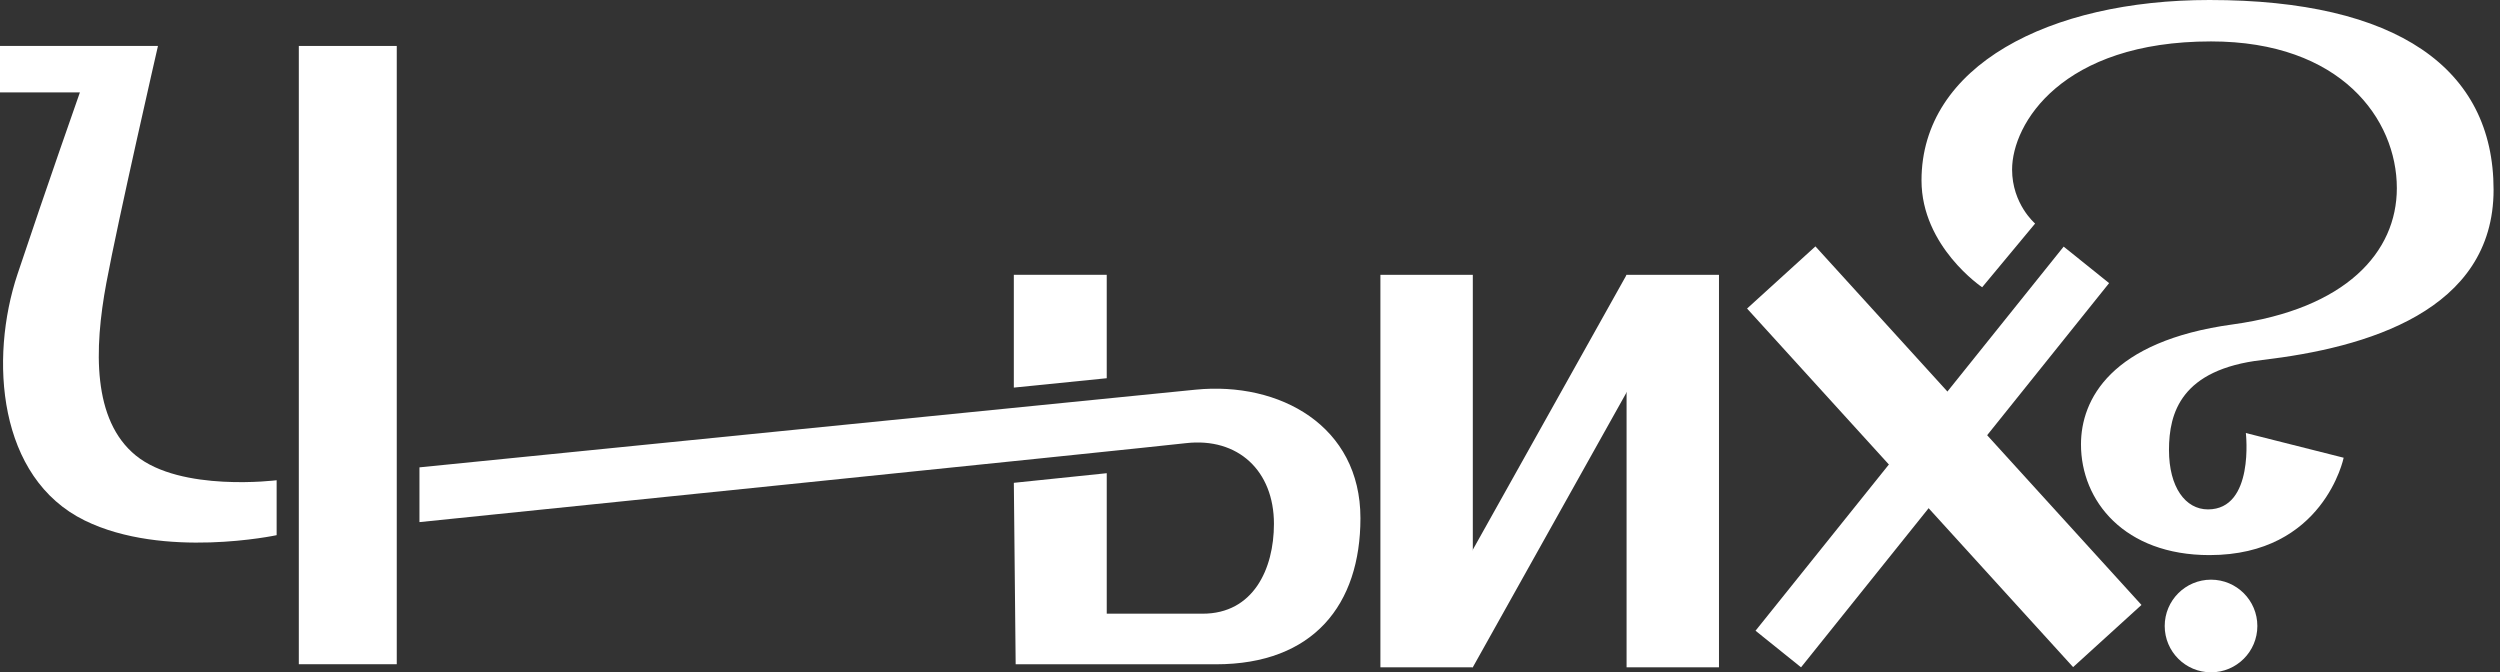 <?xml version="1.0" encoding="UTF-8"?> <svg xmlns="http://www.w3.org/2000/svg" width="383" height="103" viewBox="0 0 383 103" fill="none"><rect x="0" y="0" width="383" height="103" fill="#333333" stroke="none"/><path d="M64.26 79.977V71.599C64.26 71.599 172.596 60.736 183.179 59.696C196.044 58.425 208.419 65.233 208.419 79.38C208.419 92.63 201.225 101.769 186.28 101.769H155.599L155.32 73.968L169.553 72.494V94.017H184.257C192 94.017 195.168 87.18 195.168 80.256C195.168 72.119 189.66 66.986 181.696 67.891C174.281 68.739 64.26 79.986 64.26 79.986" fill="white"></path><path d="M42.381 73.572V81.989C42.381 81.989 25.105 85.696 12.971 79.735C-0.318 73.216 -1.656 54.987 2.687 41.986C7.174 28.543 12.239 14.156 12.239 14.156H0V7.04H24.2C24.2 7.04 18.095 33.656 16.294 43.344C14.397 53.523 14.156 64.356 20.8 69.778C27.734 75.431 42.381 73.572 42.381 73.572Z" fill="white"></path><path d="M60.783 7.04H45.779V101.759H60.783V7.04Z" fill="white"></path><path d="M155.318 59.38L169.551 57.945V42.103H155.318V59.38Z" fill="white"></path><path d="M225.634 42.103H211.479V102.232H225.634V42.103Z" fill="white"></path><path d="M263.347 42.103H249.191V102.232H263.347V42.103Z" fill="white"></path><path d="M278.124 37.745L267.65 47.269L317.6 102.201L328.073 92.677L278.124 37.745Z" fill="white"></path><path d="M316.153 37.78L323.115 43.375L275.919 102.232L268.947 96.628L316.153 37.78Z" fill="white"></path><path d="M225.63 102.232L217.502 98.756L249.194 42.103L257.341 45.541L225.63 102.232Z" fill="white"></path><path d="M311.776 34.244C311.776 34.244 308.252 31.268 308.252 25.972C308.252 18.971 315.84 6.346 338.73 6.346C358.654 6.346 367.196 18.268 367.196 28.822C367.196 38.664 359.367 47.321 342.052 49.7C323.322 52.261 318.806 61.246 318.806 68.083C318.806 76.74 325.451 85.041 338.489 85.041C356.006 85.041 359.049 70.124 359.049 70.124L344.065 66.34C344.065 66.34 345.413 78.04 338.258 78.04C334.82 78.04 332.288 74.66 332.288 68.94C332.288 63.22 334.156 56.604 346.559 55.15C362.487 53.292 382.016 47.677 382.016 29.063C382.016 10.448 367.196 0 338.489 0C313.943 0 294.375 10.082 294.375 27.638C294.375 37.778 303.668 44.008 303.668 44.008L311.776 34.253V34.244Z" fill="white"></path><path d="M345.827 95.903C345.827 99.822 342.649 103 338.73 103C334.811 103 331.633 99.822 331.633 95.903C331.633 91.984 334.811 88.806 338.73 88.806C342.649 88.806 345.827 91.984 345.827 95.903Z" fill="white"></path></svg> 